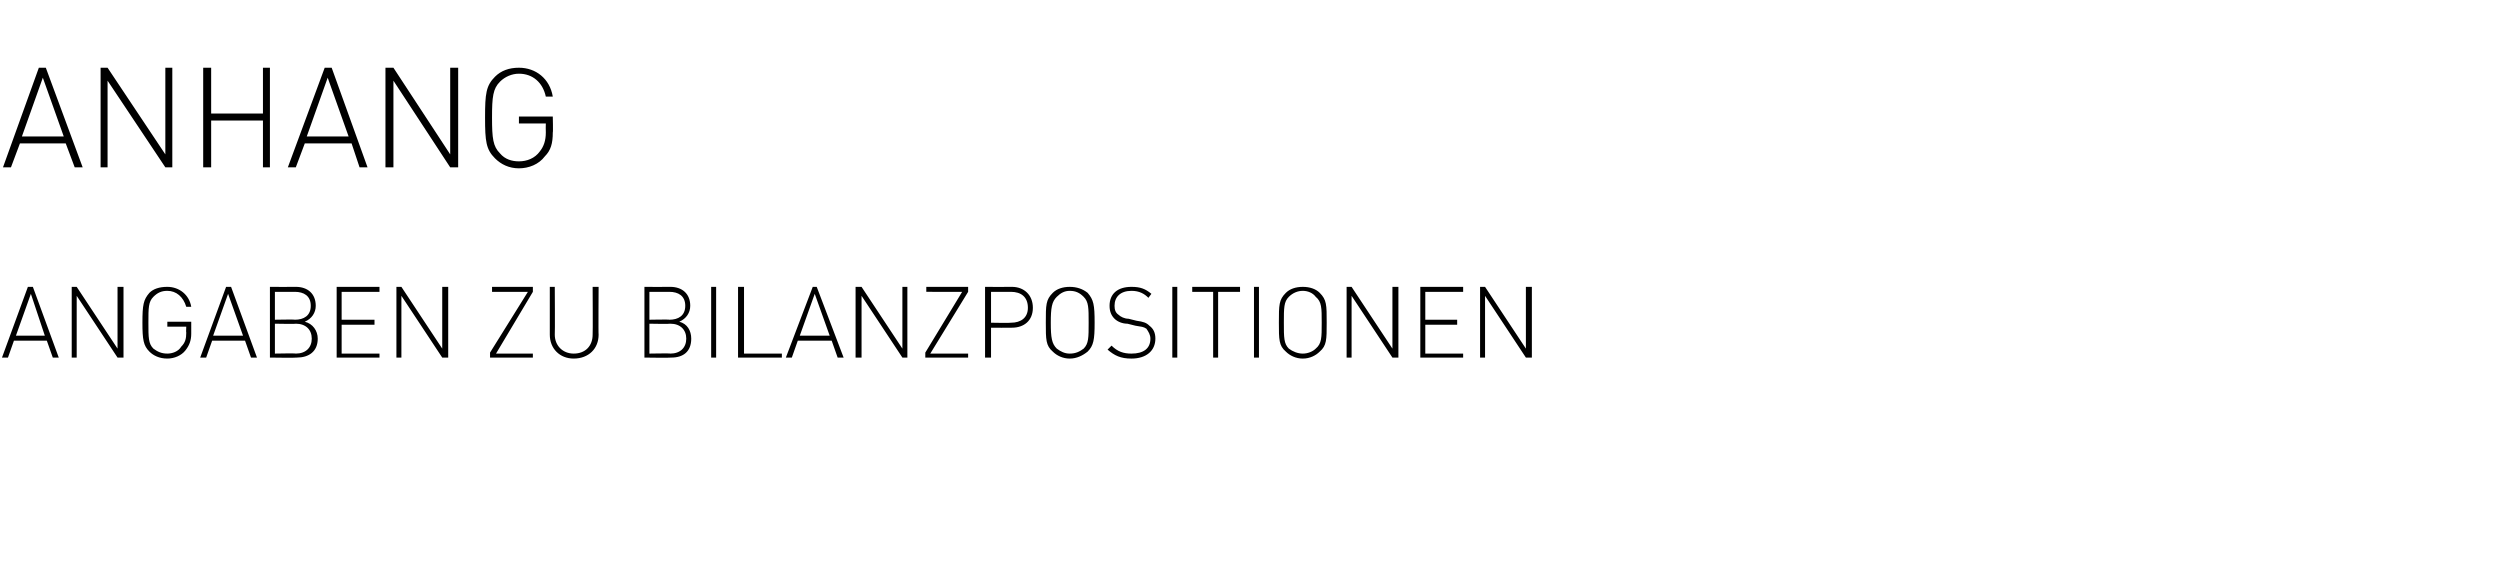 <?xml version="1.0" standalone="no"?><!DOCTYPE svg PUBLIC "-//W3C//DTD SVG 1.1//EN" "http://www.w3.org/Graphics/SVG/1.1/DTD/svg11.dtd"><svg xmlns="http://www.w3.org/2000/svg" version="1.1" width="251px" height="58.4px" viewBox="0 -4 251 58.4" style="top:-4px"><desc>AnHANG Angaben zu Bilanzpositionen</desc><defs/><g id="Polygon195991"><path d="m5.3 31.9l-.6-1.7H1.4l-.6 1.7h-.6l2.6-7.1h.5l2.6 7.1h-.6zm-3.7-2.2h2.9l-1.4-4.2l-1.5 4.2zm10.2 2.2l-4.1-6.2v6.2h-.5v-7.1h.5l4.1 6.2v-6.2h.6v7.1h-.6zm6.8-.7c-.4.5-1.1.8-1.8.8c-.8 0-1.4-.3-1.8-.7c-.6-.6-.7-1.2-.7-2.9c0-1.8.1-2.3.7-3c.4-.4 1-.6 1.8-.6c1.2 0 2.2.8 2.4 2h-.5c-.3-1-1-1.6-1.9-1.6c-.6 0-1 .2-1.4.6c-.5.5-.5 1.1-.5 2.6c0 1.5 0 2.1.5 2.6c.4.3.8.5 1.4.5c.5 0 1.1-.2 1.4-.7c.4-.4.5-.8.5-1.4c-.03.02 0-.6 0-.6h-1.9v-.5h2.4v1.2c0 .7-.2 1.2-.6 1.7zm6.6.7l-.6-1.7h-3.3l-.6 1.7h-.6l2.6-7.1h.5l2.6 7.1h-.6zm-3.8-2.2h3l-1.5-4.2l-1.5 4.2zm8.4 2.2c-.03.04-2.7 0-2.7 0v-7.1s2.59.02 2.6 0c1.2 0 2 .7 2 1.9c0 .7-.4 1.3-1.1 1.6c.8.2 1.3.9 1.3 1.7c0 1.3-.9 1.9-2.1 1.9zm-.1-3.4c.01.04-2.1 0-2.1 0v3s2.11-.04 2.1 0c1 0 1.6-.6 1.6-1.5c0-.9-.6-1.5-1.6-1.5zm-.1-3.2h-2v2.8s2.03-.04 2 0c.9 0 1.6-.4 1.6-1.4c0-1-.7-1.4-1.6-1.4zm4.2 6.6v-7.1h4.3v.5h-3.8v2.8h3.3v.5h-3.3v2.9h3.8v.4h-4.3zm10.6 0l-4.1-6.2v6.2h-.5v-7.1h.5l4.1 6.2v-6.2h.6v7.1h-.6zm4.8 0v-.5l3.8-6.1h-3.6v-.5h4.1v.5l-3.7 6.2h3.7v.4h-4.3zm8.4.1c-1.4 0-2.4-1-2.4-2.4v-4.8h.5s.03 4.76 0 4.8c0 1.1.8 1.9 1.9 1.9c1.2 0 1.9-.8 1.9-1.9c.03-.04 0-4.8 0-4.8h.6s-.03 4.83 0 4.8c0 1.4-1 2.4-2.5 2.4zm9.8-.1c-.04.04-2.7 0-2.7 0v-7.1s2.58.02 2.6 0c1.2 0 2 .7 2 1.9c0 .7-.4 1.3-1.1 1.6c.8.2 1.2.9 1.2 1.7c0 1.3-.8 1.9-2 1.9zm-.1-3.4c0 .04-2.1 0-2.1 0v3s2.1-.04 2.1 0c1 0 1.6-.6 1.6-1.5c0-.9-.6-1.5-1.6-1.5zm-.1-3.2h-2v2.8s2.02-.04 2 0c.9 0 1.6-.4 1.6-1.4c0-1-.7-1.4-1.6-1.4zm4.2 6.6v-7.1h.5v7.1h-.5zm2.7 0v-7.1h.6v6.7h3.8v.4h-4.4zm10 0l-.6-1.7h-3.4l-.6 1.7h-.6l2.7-7.1h.4l2.7 7.1h-.6zm-3.8-2.2h3l-1.5-4.2l-1.5 4.2zm10.3 2.2l-4.1-6.2v6.2h-.6v-7.1h.6l4.1 6.2v-6.2h.5v7.1h-.5zm2.3 0v-.5l3.7-6.1H93v-.5h4.2v.5l-3.8 6.2h3.8v.4h-4.3zm8.7-3c-.04.02-2.1 0-2.1 0v3h-.6v-7.1s2.66.02 2.7 0c1.2 0 2.1.8 2.1 2.1c0 1.3-.9 2-2.1 2zm-.1-3.6h-2v3.1s2 .04 2 0c1 0 1.7-.5 1.7-1.5c0-1.1-.7-1.6-1.7-1.6zm7.7 6c-.5.4-1.1.7-1.8.7c-.7 0-1.3-.3-1.7-.7c-.7-.6-.7-1.2-.7-2.9c0-1.8 0-2.3.7-3c.4-.4 1-.6 1.7-.6c.7 0 1.3.2 1.8.6c.6.7.7 1.2.7 3c0 1.7-.1 2.3-.7 2.9zm-.4-5.5c-.4-.4-.8-.6-1.4-.6c-.5 0-.9.2-1.3.6c-.5.5-.6 1.1-.6 2.6c0 1.5.1 2.1.6 2.6c.4.3.8.5 1.3.5c.6 0 1-.2 1.4-.5c.5-.5.5-1.1.5-2.6c0-1.5 0-2.1-.5-2.6zm4.8 6.2c-1.1 0-1.7-.3-2.4-.9l.4-.4c.6.6 1.2.8 2 .8c1.2 0 1.9-.5 1.9-1.5c0-.4-.2-.7-.4-1c-.3-.2-.5-.2-1.1-.3l-.8-.2c-.5 0-1-.2-1.3-.5c-.3-.3-.5-.7-.5-1.3c0-1.2.8-1.9 2.2-1.9c.9 0 1.4.2 2 .7l-.3.4c-.4-.4-.9-.7-1.7-.7c-1.1 0-1.7.6-1.7 1.5c0 .4.1.7.4.9c.2.2.6.4 1 .4l.8.2c.7.1 1 .2 1.3.5c.4.3.6.7.6 1.3c0 1.2-.9 2-2.4 2zm4.1-.1v-7.1h.5v7.1h-.5zm4.6-6.6v6.6h-.5v-6.6h-2.1v-.5h4.8v.5h-2.2zm3.6 6.6v-7.1h.5v7.1h-.5zm6.6-.6c-.4.4-1 .7-1.7.7c-.7 0-1.3-.3-1.7-.7c-.7-.6-.7-1.2-.7-2.9c0-1.8 0-2.3.7-3c.4-.4 1-.6 1.7-.6c.7 0 1.3.2 1.7.6c.7.7.7 1.2.7 3c0 1.7 0 2.3-.7 2.9zm-.4-5.5c-.3-.4-.8-.6-1.3-.6c-.5 0-1 .2-1.4.6c-.5.5-.5 1.1-.5 2.6c0 1.5 0 2.1.5 2.6c.4.3.9.5 1.4.5c.5 0 1-.2 1.3-.5c.6-.5.6-1.1.6-2.6c0-1.5 0-2.1-.6-2.6zm7.7 6.1l-4.1-6.2v6.2h-.5v-7.1h.5l4.1 6.2v-6.2h.6v7.1h-.6zm2.8 0v-7.1h4.3v.5h-3.8v2.8h3.2v.5h-3.2v2.9h3.8v.4h-4.3zm10.6 0l-4.1-6.2v6.2h-.5v-7.1h.5l4.1 6.2v-6.2h.6v7.1h-.6z" stroke="none" fill="#000"/></g><g id="Polygon195990"><path d="m7.5 12.8l-.9-2.4H2l-.9 2.4h-.8l3.6-10h.7l3.7 10h-.8zM2.2 9.7h4.2L4.3 3.8l-2.1 5.9zm14.4 3.1l-5.8-8.7v8.7h-.7v-10h.7l5.8 8.7V2.8h.7v10h-.7zm9.8 0V8.1h-5.2v4.7h-.8v-10h.8v4.6h5.2V2.8h.7v10h-.7zm9.7 0l-.8-2.4h-4.7l-.9 2.4h-.8l3.7-10h.7l3.6 10h-.8zm-5.3-3.1h4.2l-2.1-5.9l-2.1 5.9zm14.4 3.1l-5.7-8.7v8.7h-.8v-10h.8l5.7 8.7V2.8h.8v10h-.8zm9.5-1.1c-.6.8-1.6 1.2-2.6 1.2c-1 0-1.8-.4-2.4-1c-.9-.9-1-1.7-1-4.1c0-2.4.1-3.2 1-4.1c.6-.6 1.4-.9 2.4-.9c1.7 0 3.1 1.1 3.4 2.9h-.7c-.3-1.4-1.3-2.3-2.7-2.3c-.7 0-1.4.3-1.9.8c-.7.7-.8 1.5-.8 3.6c0 2.1.1 2.9.8 3.6c.5.6 1.2.8 1.9.8c.8 0 1.6-.3 2.1-1c.4-.5.6-1.1.6-1.9c-.02-.03 0-.9 0-.9h-2.7v-.7h3.4s.04 1.63 0 1.6c0 1.1-.2 1.8-.8 2.4z" stroke="none" fill="#000"/></g></svg>